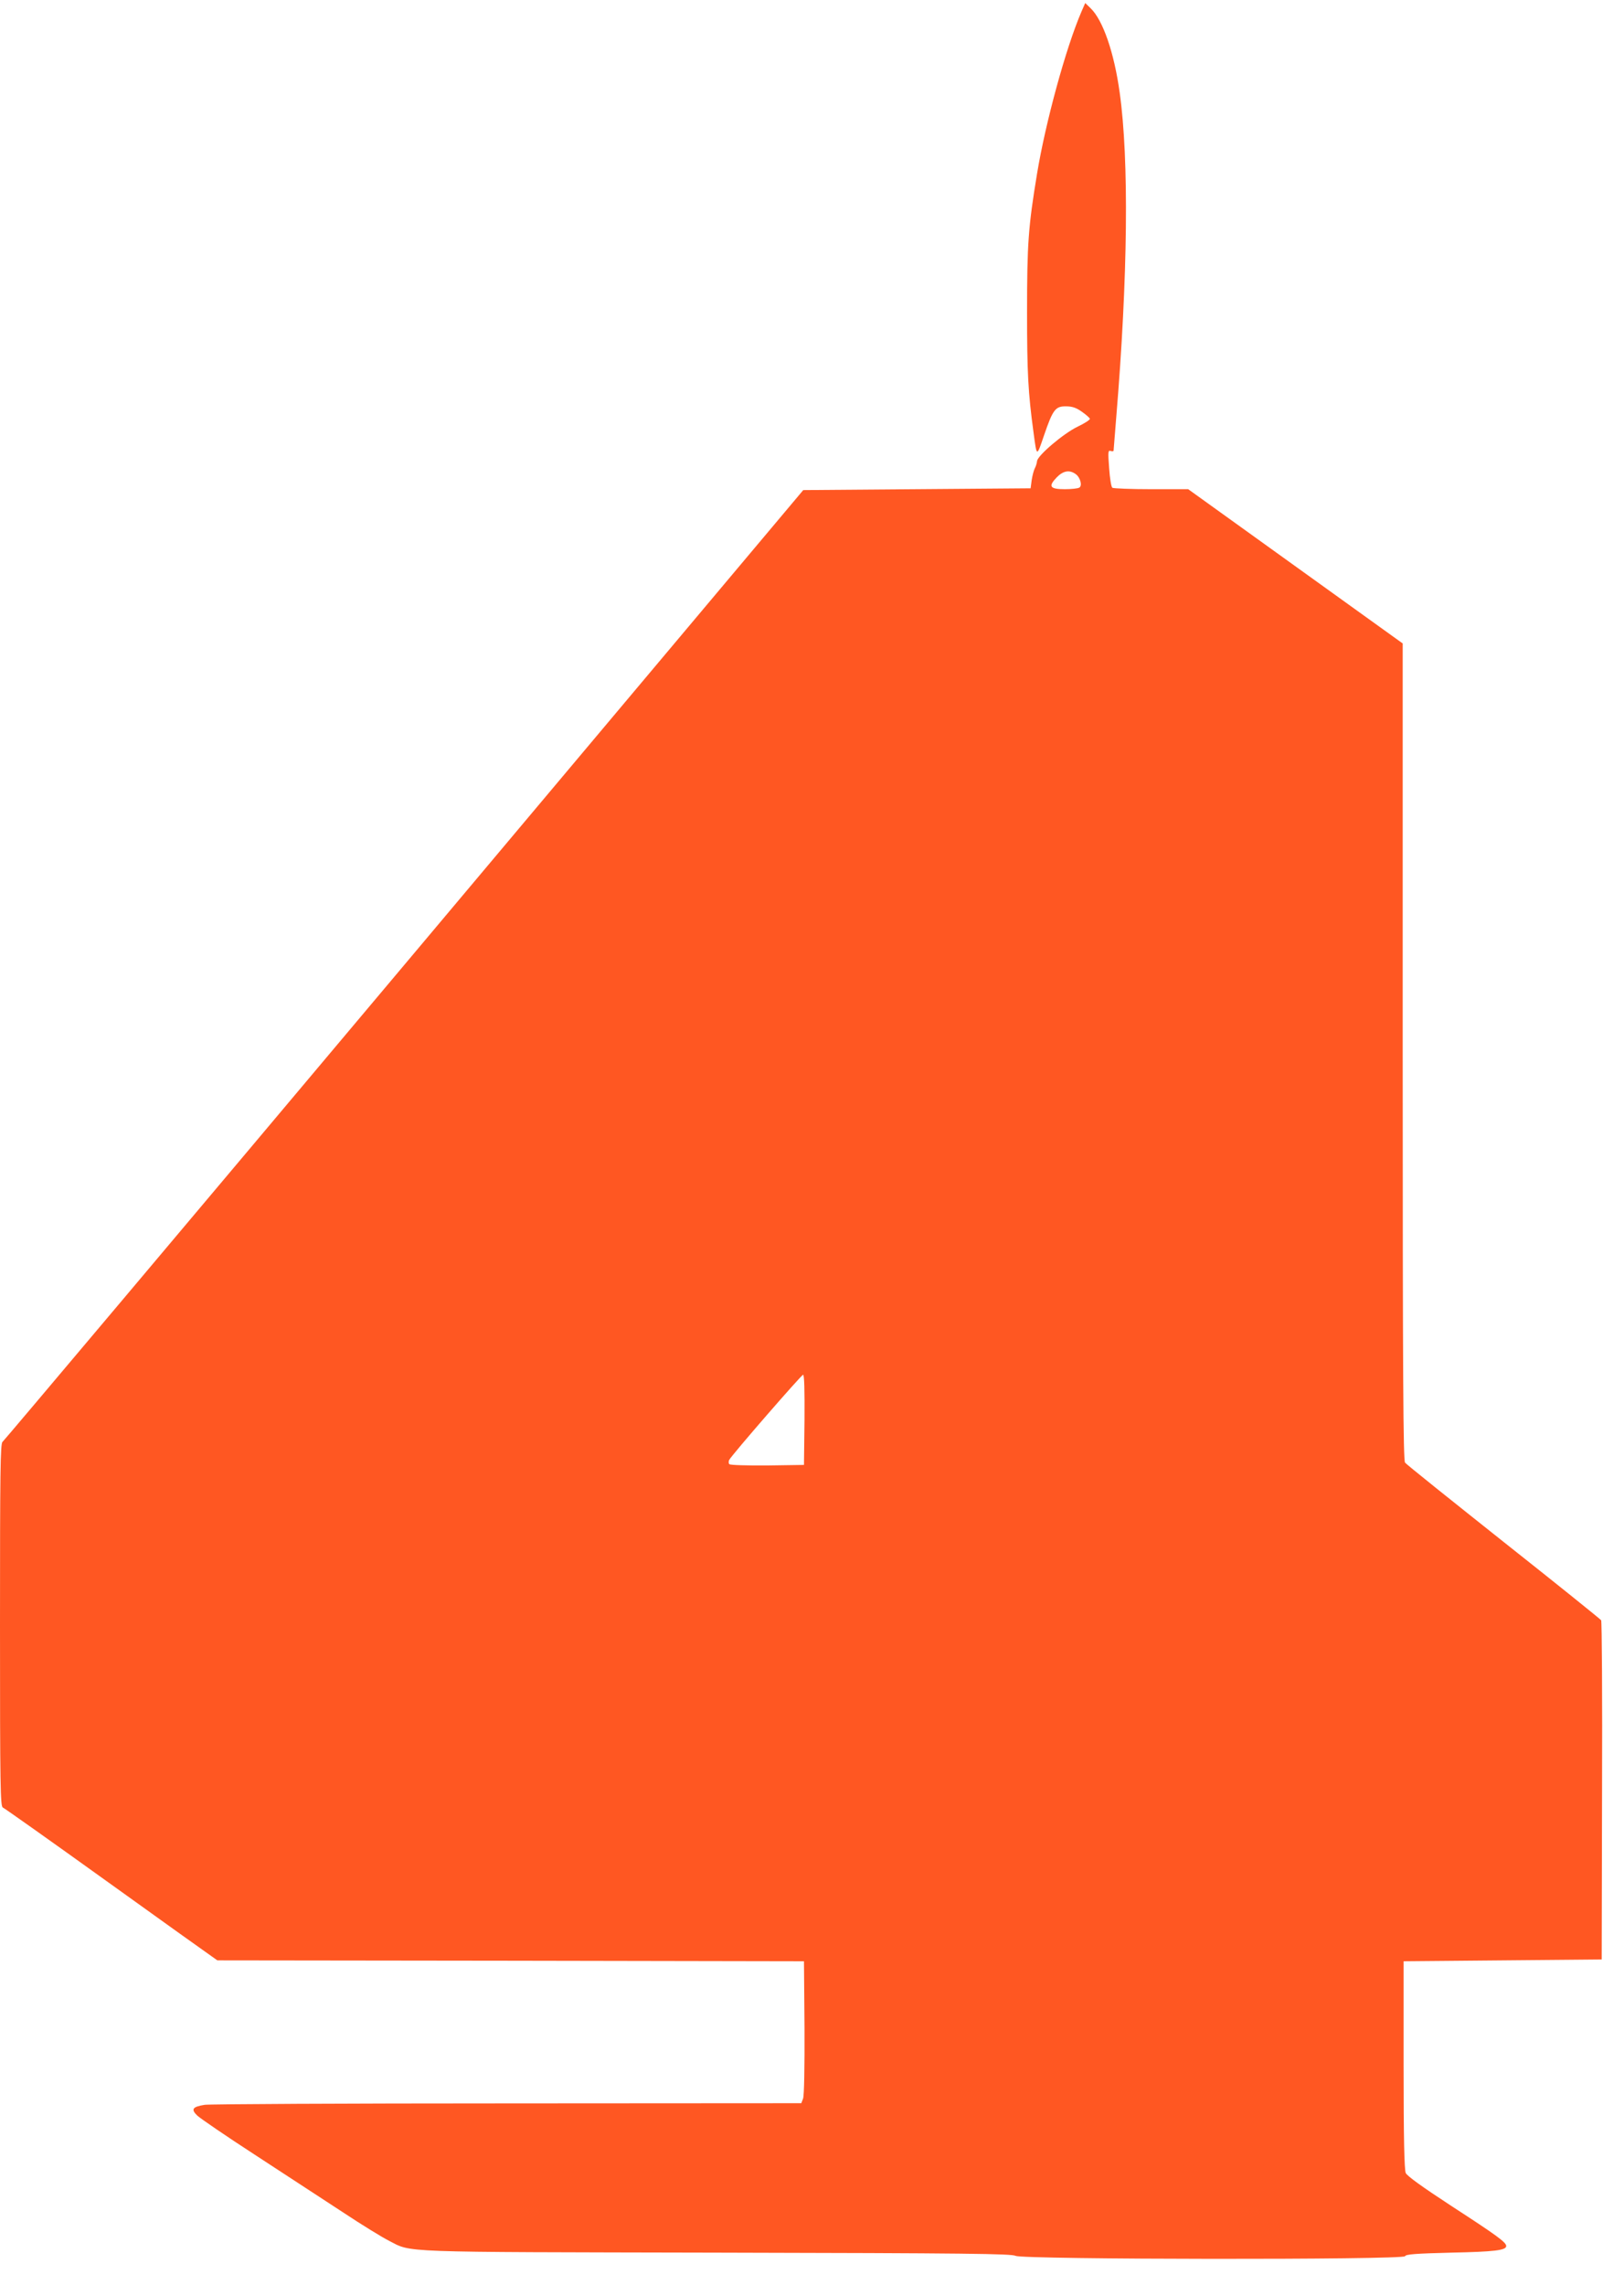 <?xml version="1.0" standalone="no"?>
<!DOCTYPE svg PUBLIC "-//W3C//DTD SVG 20010904//EN"
 "http://www.w3.org/TR/2001/REC-SVG-20010904/DTD/svg10.dtd">
<svg version="1.0" xmlns="http://www.w3.org/2000/svg"
 width="910pt" height="1280pt" viewBox="0 0 910 1280"
 preserveAspectRatio="xMidYMid meet">
<g transform="translate(0,1280) scale(0.1,-0.1)"
fill="#ff5722" stroke="none">
<path d="M6060 12735 c-88 -204 -202 -623 -249 -908 -49 -297 -56 -393 -56
-777 0 -335 6 -450 36 -670 19 -142 17 -142 59 -19 50 146 64 164 124 163 34
0 57 -8 88 -30 23 -16 43 -34 45 -39 2 -6 -29 -26 -69 -45 -79 -38 -225 -162
-227 -193 -1 -10 -6 -28 -12 -39 -6 -11 -14 -41 -18 -67 l-6 -46 -637 -5 -637
-5 -2236 -2660 c-1230 -1463 -2243 -2665 -2251 -2671 -12 -10 -14 -164 -14
-1027 0 -909 2 -1015 16 -1021 8 -3 268 -187 577 -409 309 -222 576 -413 594
-425 l31 -22 1644 -2 1643 -3 3 -372 c1 -227 -2 -381 -8 -397 l-10 -26 -1647
-1 c-907 0 -1670 -4 -1696 -8 -69 -11 -78 -25 -42 -60 17 -16 163 -116 325
-221 162 -106 383 -250 490 -320 107 -71 223 -142 257 -159 135 -69 23 -64
1842 -68 1414 -3 1648 -6 1672 -18 40 -21 2174 -23 2182 -2 4 11 60 15 259 20
241 5 308 13 308 37 0 21 -54 60 -302 221 -170 111 -253 171 -261 188 -8 19
-12 191 -12 606 l0 580 555 5 555 5 2 945 c2 520 -1 950 -5 955 -4 6 -250 204
-547 439 -297 236 -546 435 -552 444 -10 13 -13 488 -13 2302 l0 2286 -601
432 -601 432 -207 0 c-113 0 -211 4 -218 8 -6 4 -14 51 -18 110 -7 92 -6 102
9 96 9 -3 16 -2 16 3 0 4 7 89 15 188 65 782 72 1440 19 1817 -31 224 -94 406
-163 472 l-30 29 -21 -48z m-33 -2590 c26 -18 39 -65 21 -76 -7 -5 -44 -9 -81
-9 -84 0 -95 15 -46 66 36 37 71 44 106 19z m-1519 -5297 l-3 -253 -204 -3
c-116 -1 -209 2 -214 7 -5 5 -5 15 -1 24 19 33 405 477 414 477 7 0 9 -86 8
-252z"/>
</g>
</svg>

